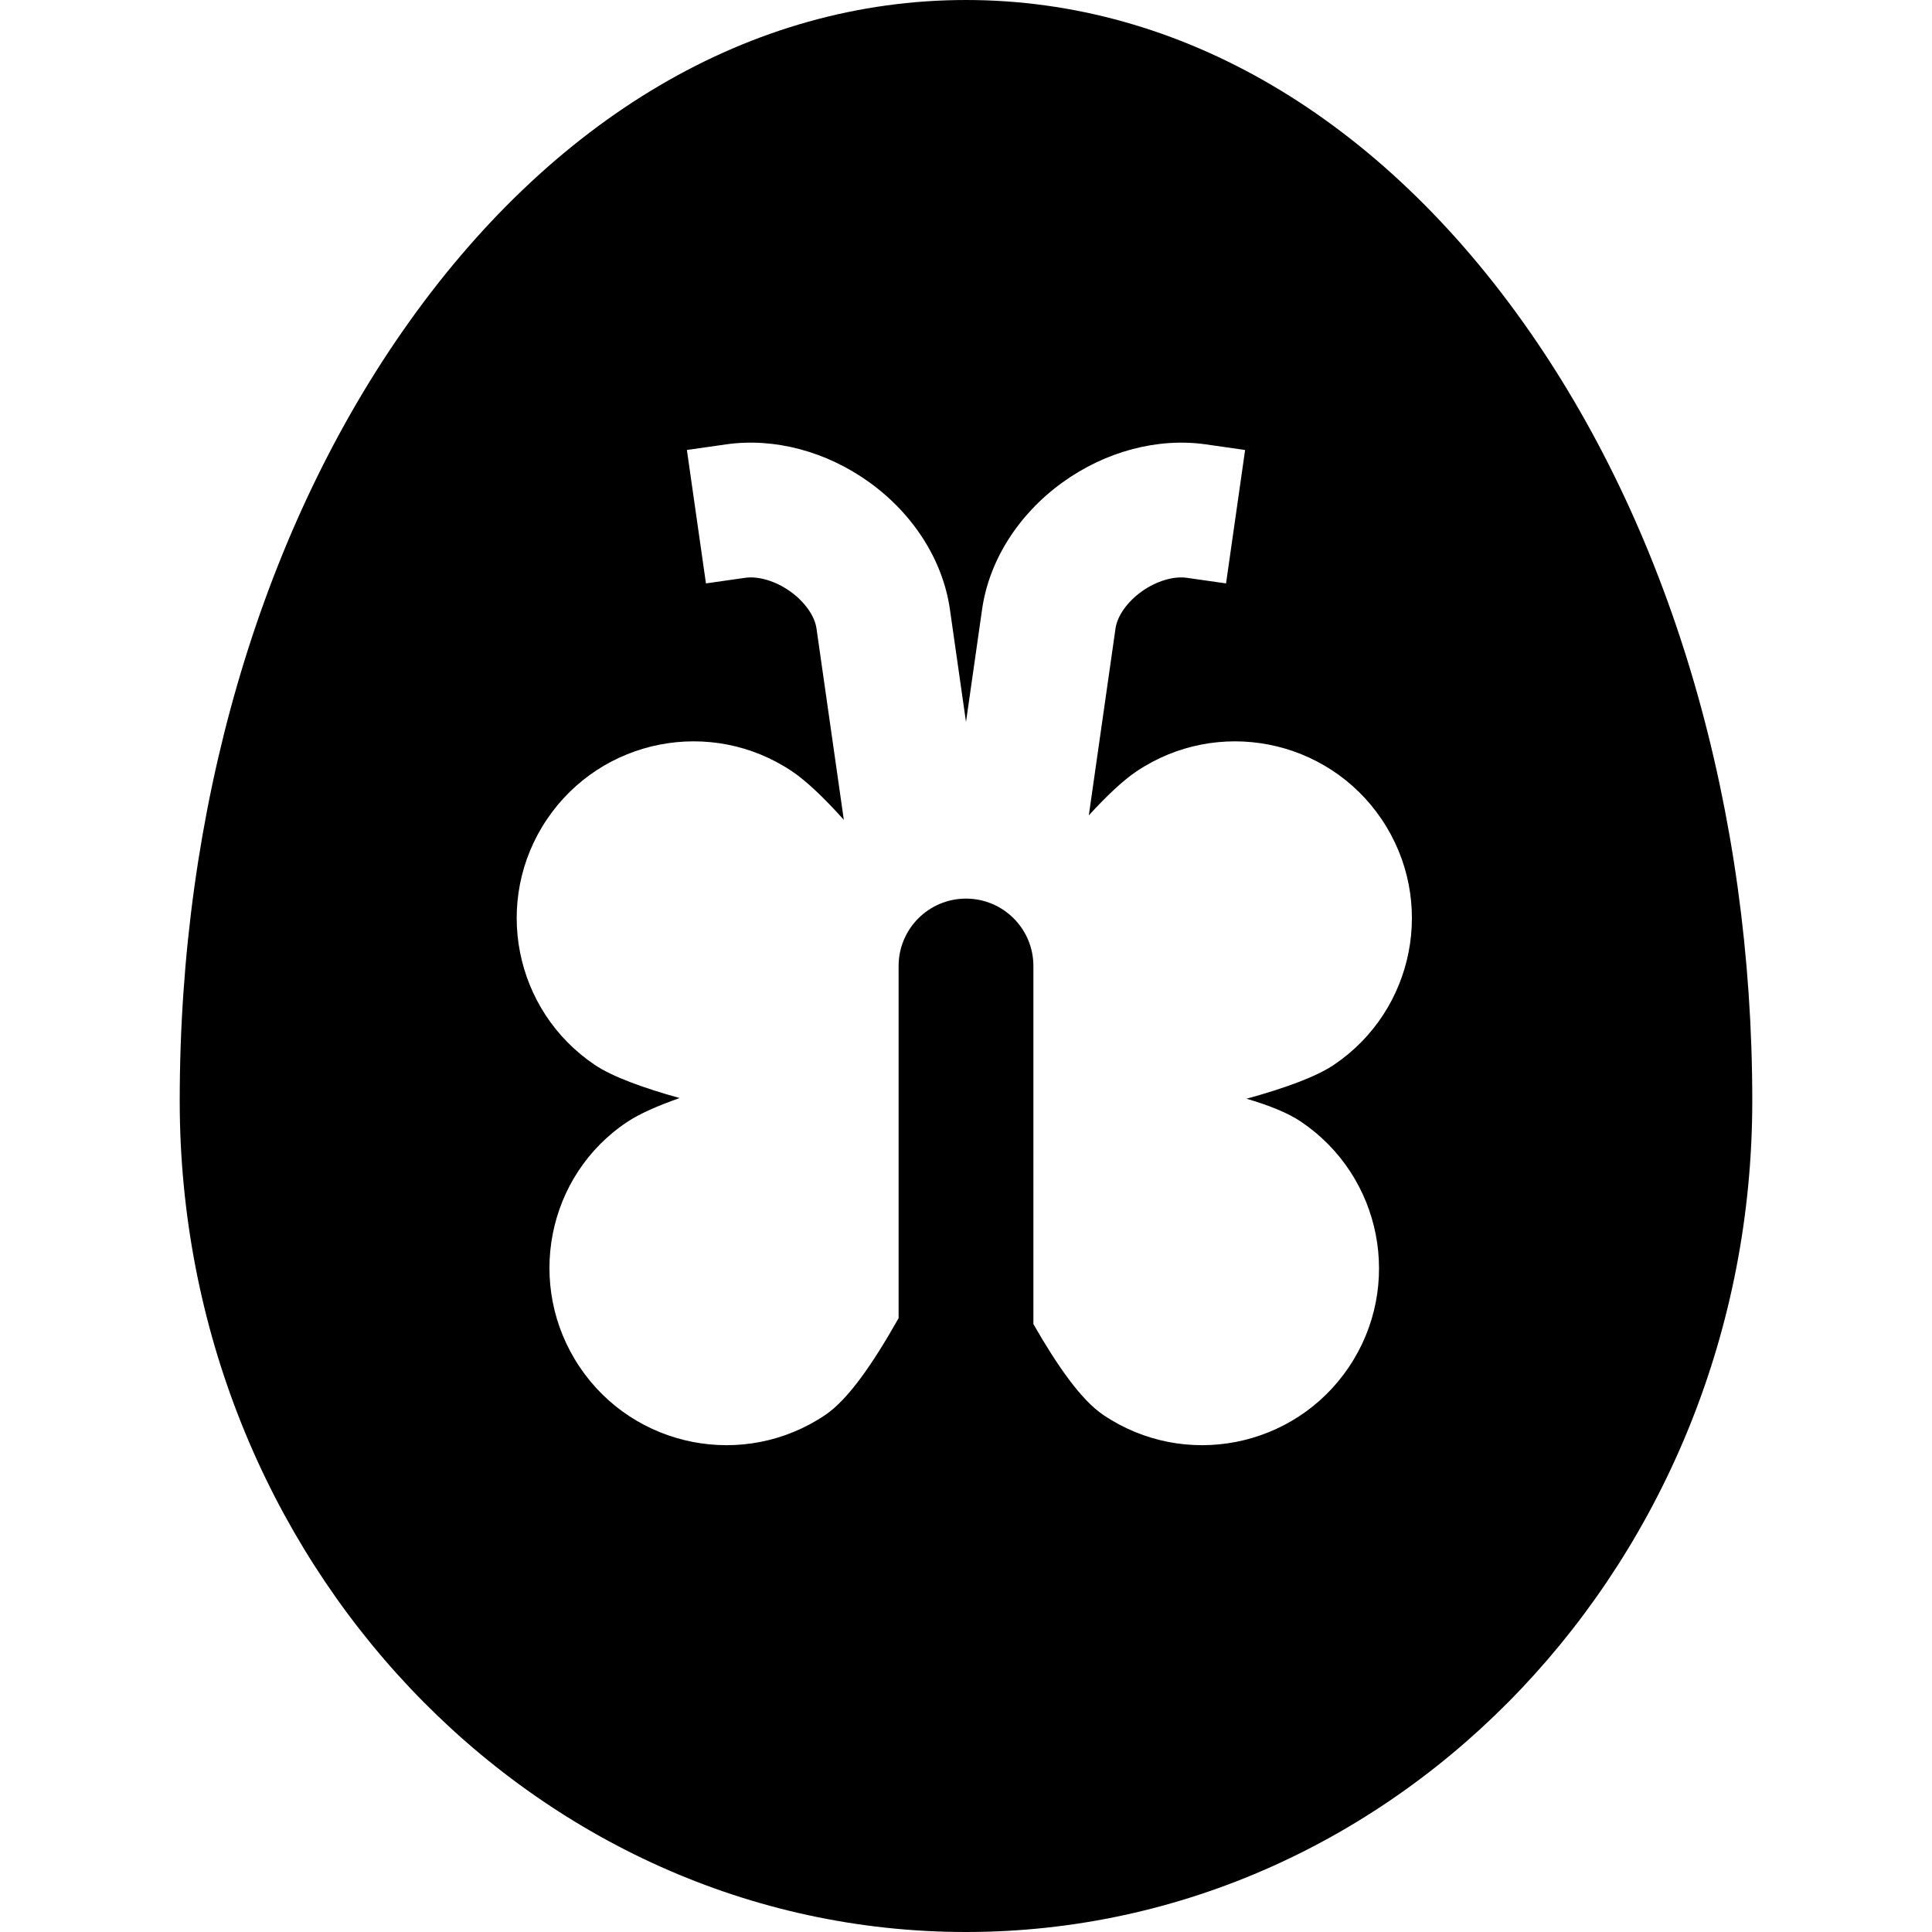 <?xml version="1.0" encoding="iso-8859-1"?>
<!-- Uploaded to: SVG Repo, www.svgrepo.com, Generator: SVG Repo Mixer Tools -->
<svg fill="#000000" height="800px" width="800px" version="1.1" id="Layer_1" xmlns="http://www.w3.org/2000/svg" xmlns:xlink="http://www.w3.org/1999/xlink" 
	 viewBox="0 0 512 512" xml:space="preserve">
<g>
	<g>
		<path d="M405.374,87.872C365.954,31.207,312.906,0,256,0S146.046,31.207,106.626,87.872
			c-38.045,54.691-58.998,127.086-58.998,203.849C47.628,413.183,141.102,512,256,512s208.372-98.817,208.372-220.279
			C464.372,214.958,443.419,142.563,405.374,87.872z M344.747,297.24c21.474,14.447,27.172,43.566,12.726,65.041
			c-14.446,21.474-43.566,27.172-65.042,12.726c-5.951-4.003-12.242-13.082-18.571-24.11V256c0-9.864-7.997-17.86-17.86-17.86
			c-9.864,0-17.86,7.997-17.86,17.86v93.317c-6.633,11.738-13.239,21.496-19.473,25.689c-21.474,14.447-50.594,8.749-65.041-12.726
			c-14.447-21.475-8.867-50.771,12.725-65.041c3.168-2.093,7.979-4.219,13.761-6.244c-9.81-2.724-17.905-5.707-22.472-8.78
			c-21.474-14.447-27.172-43.566-12.726-65.042c14.447-21.474,43.566-27.172,65.042-12.725c3.746,2.521,8.517,7.057,13.667,12.82
			l-7.25-50.748c-0.468-3.271-3.08-6.983-6.82-9.69c-3.866-2.798-8.487-4.216-12.065-3.708l-10.403,1.486l-5.051-35.361
			l10.402-1.486c12.771-1.827,26.643,1.868,38.062,10.133c11.655,8.435,19.395,20.673,21.237,33.575L256,191.33l4.266-29.859
			c1.843-12.901,9.584-25.139,21.237-33.574c11.418-8.263,25.292-11.957,38.062-10.133l10.402,1.486l-5.051,35.361l-10.403-1.486
			c-3.572-0.508-8.2,0.91-12.065,3.708c-3.74,2.706-6.352,6.42-6.82,9.69l-7.081,49.564c4.738-5.199,9.111-9.292,12.598-11.637
			c21.474-14.447,50.594-8.749,65.041,12.725c14.447,21.475,8.749,50.594-12.725,65.042c-4.666,3.139-13.016,6.187-23.116,8.958
			C336.321,292.921,341.315,294.93,344.747,297.24z"/>
	</g>
</g>
</svg>